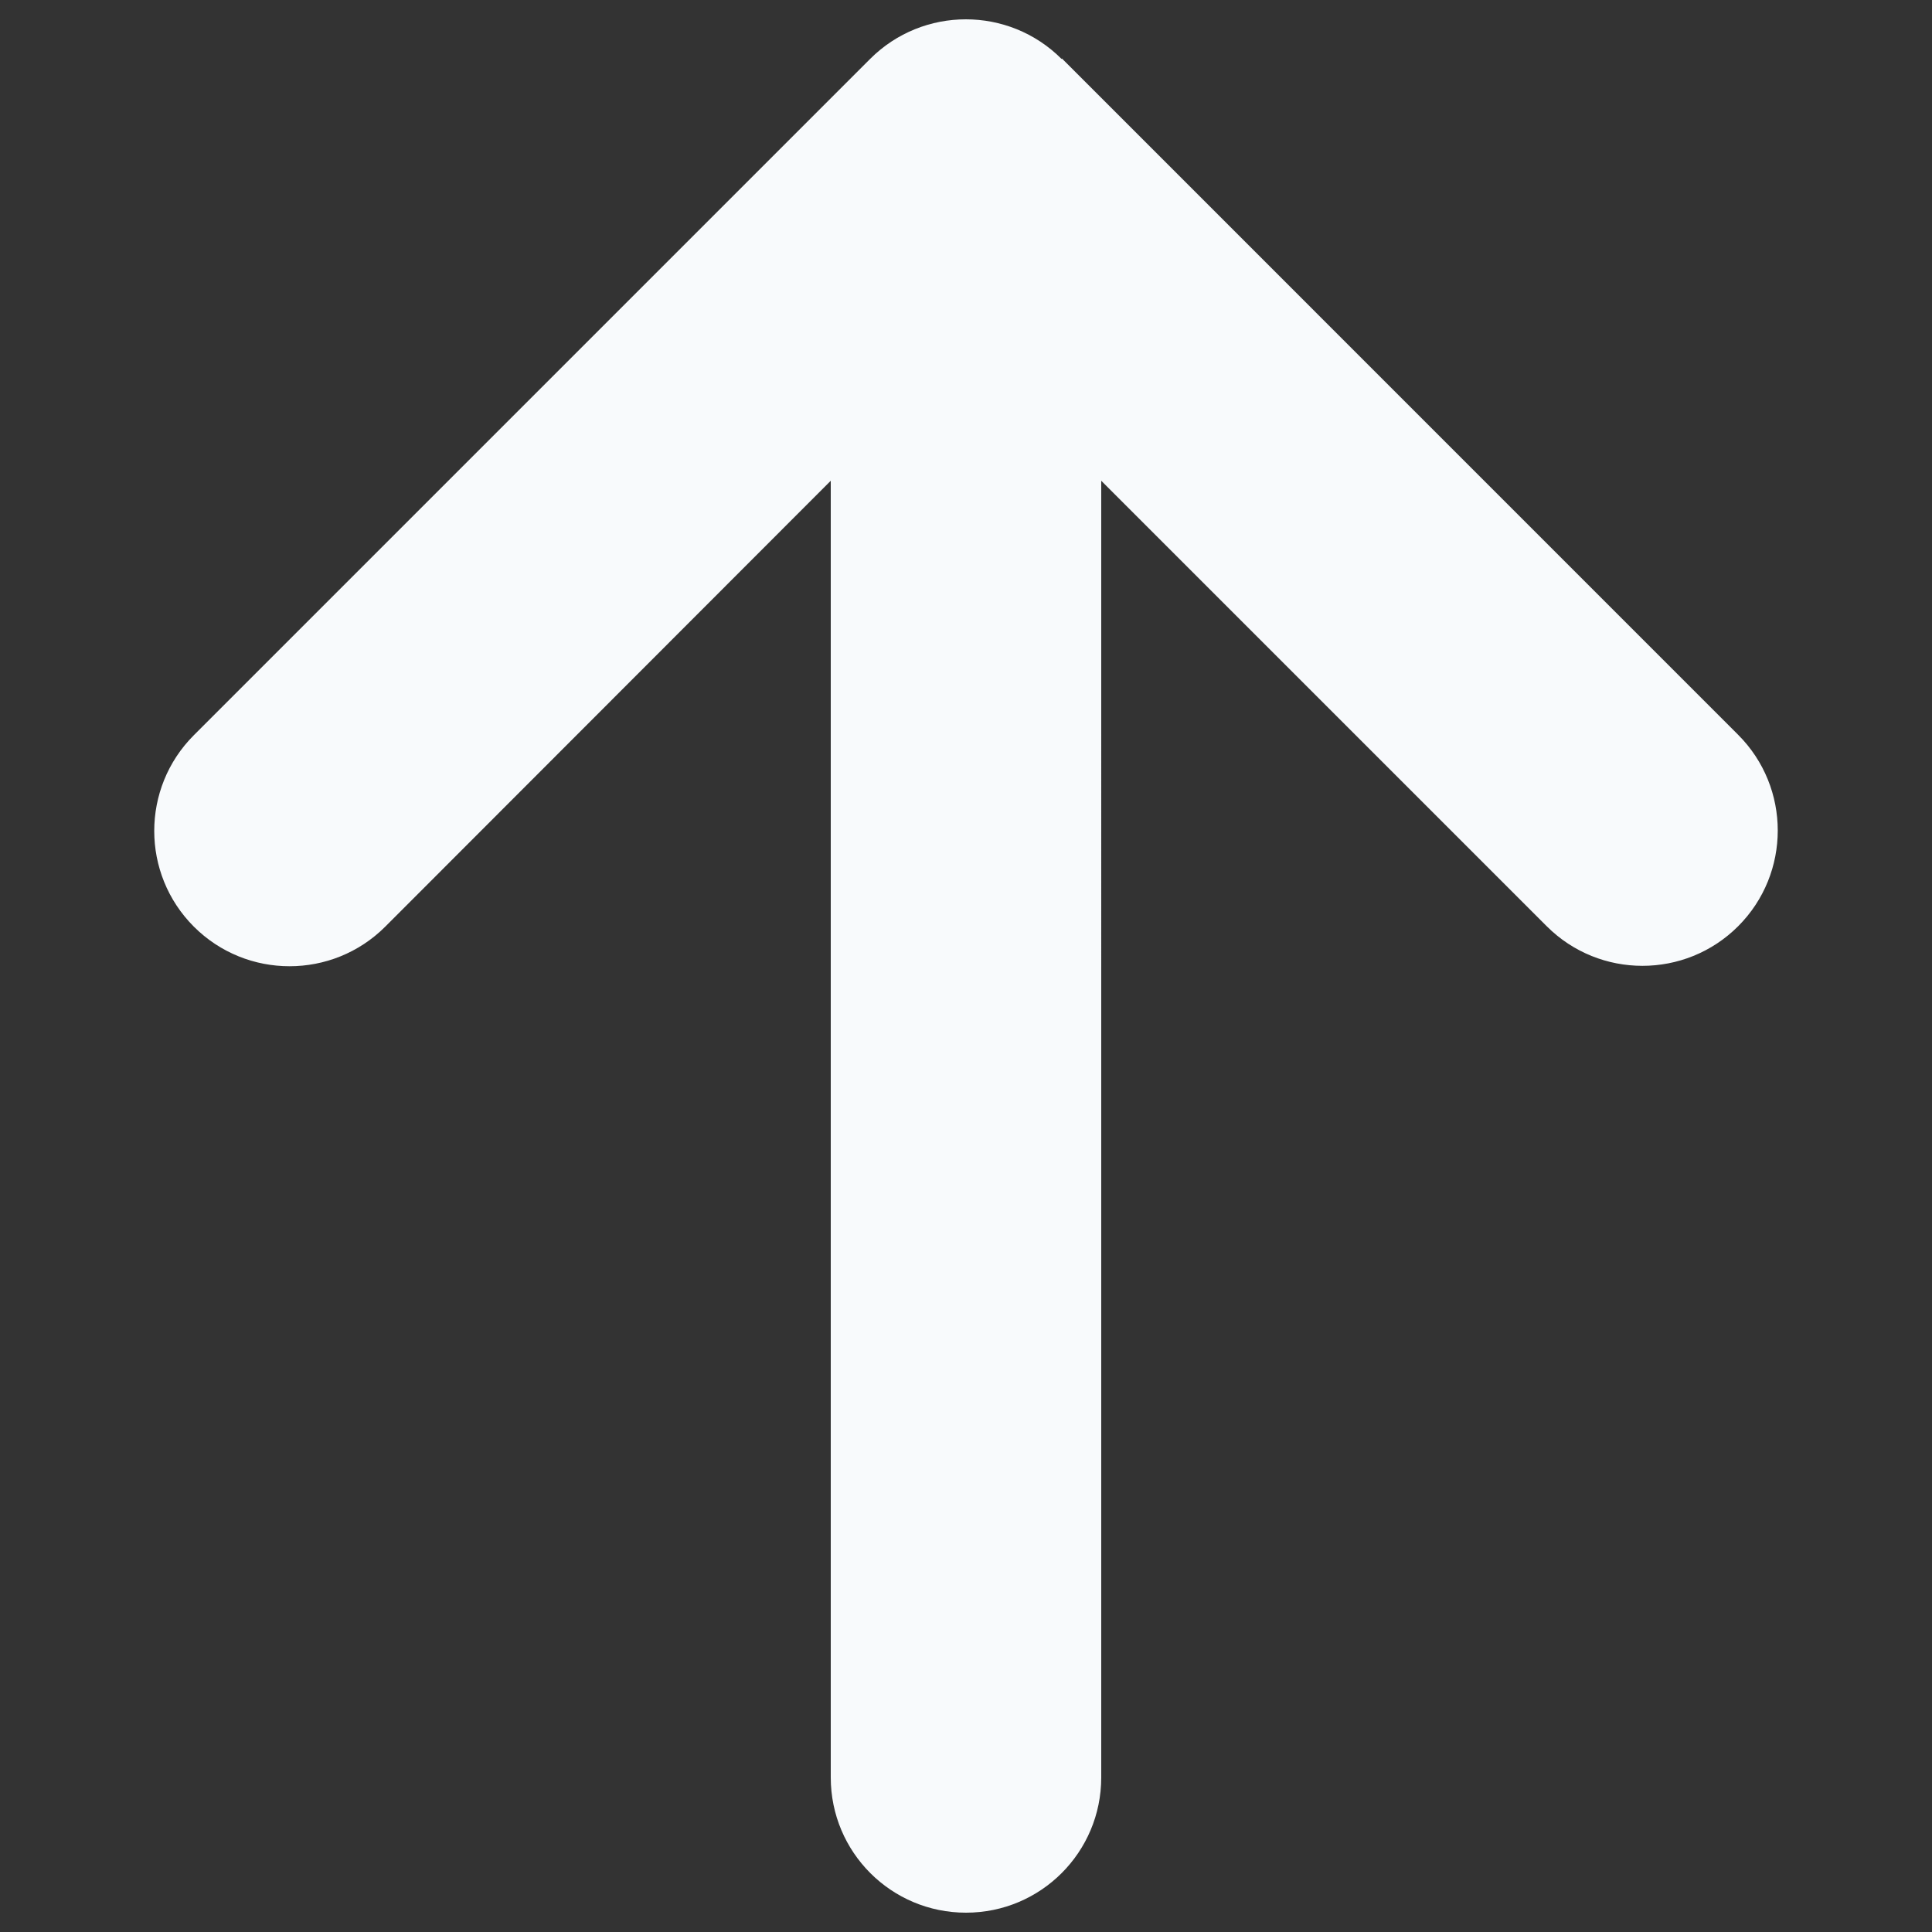 <svg xmlns="http://www.w3.org/2000/svg" viewBox="0 0 24 24" id="Arrow-Up--Streamline-Font-Awesome" height="24" width="24">
  <rect x="0" y="0" width="24" height="24" fill="#333333" stroke="none"/>
  <desc>
    Arrow Up Streamline Icon: https://streamlinehq.com
  </desc>
<!--! Font Awesome Free 6.5.2 by @fontawesome - https://fontawesome.com License - https://fontawesome.com/license/free (Icons: CC BY 4.0, Fonts: SIL OFL 1.1, Code: MIT License) Copyright 2024 Fonticons, Inc.-->
  <path fill="#f8fafc" d="M13.187 0.732c-0.656 -0.656 -1.722 -0.656 -2.378 0L2.408 9.133c-0.656 0.656 -0.656 1.722 0 2.378s1.722 0.656 2.378 0l5.534 -5.539v16.108c0 0.929 0.751 1.68 1.68 1.68s1.68 -0.751 1.68 -1.68V5.972l5.534 5.534c0.656 0.656 1.722 0.656 2.378 0s0.656 -1.722 0 -2.378L13.192 0.727Z" stroke-width="0.062"></path>
</svg>